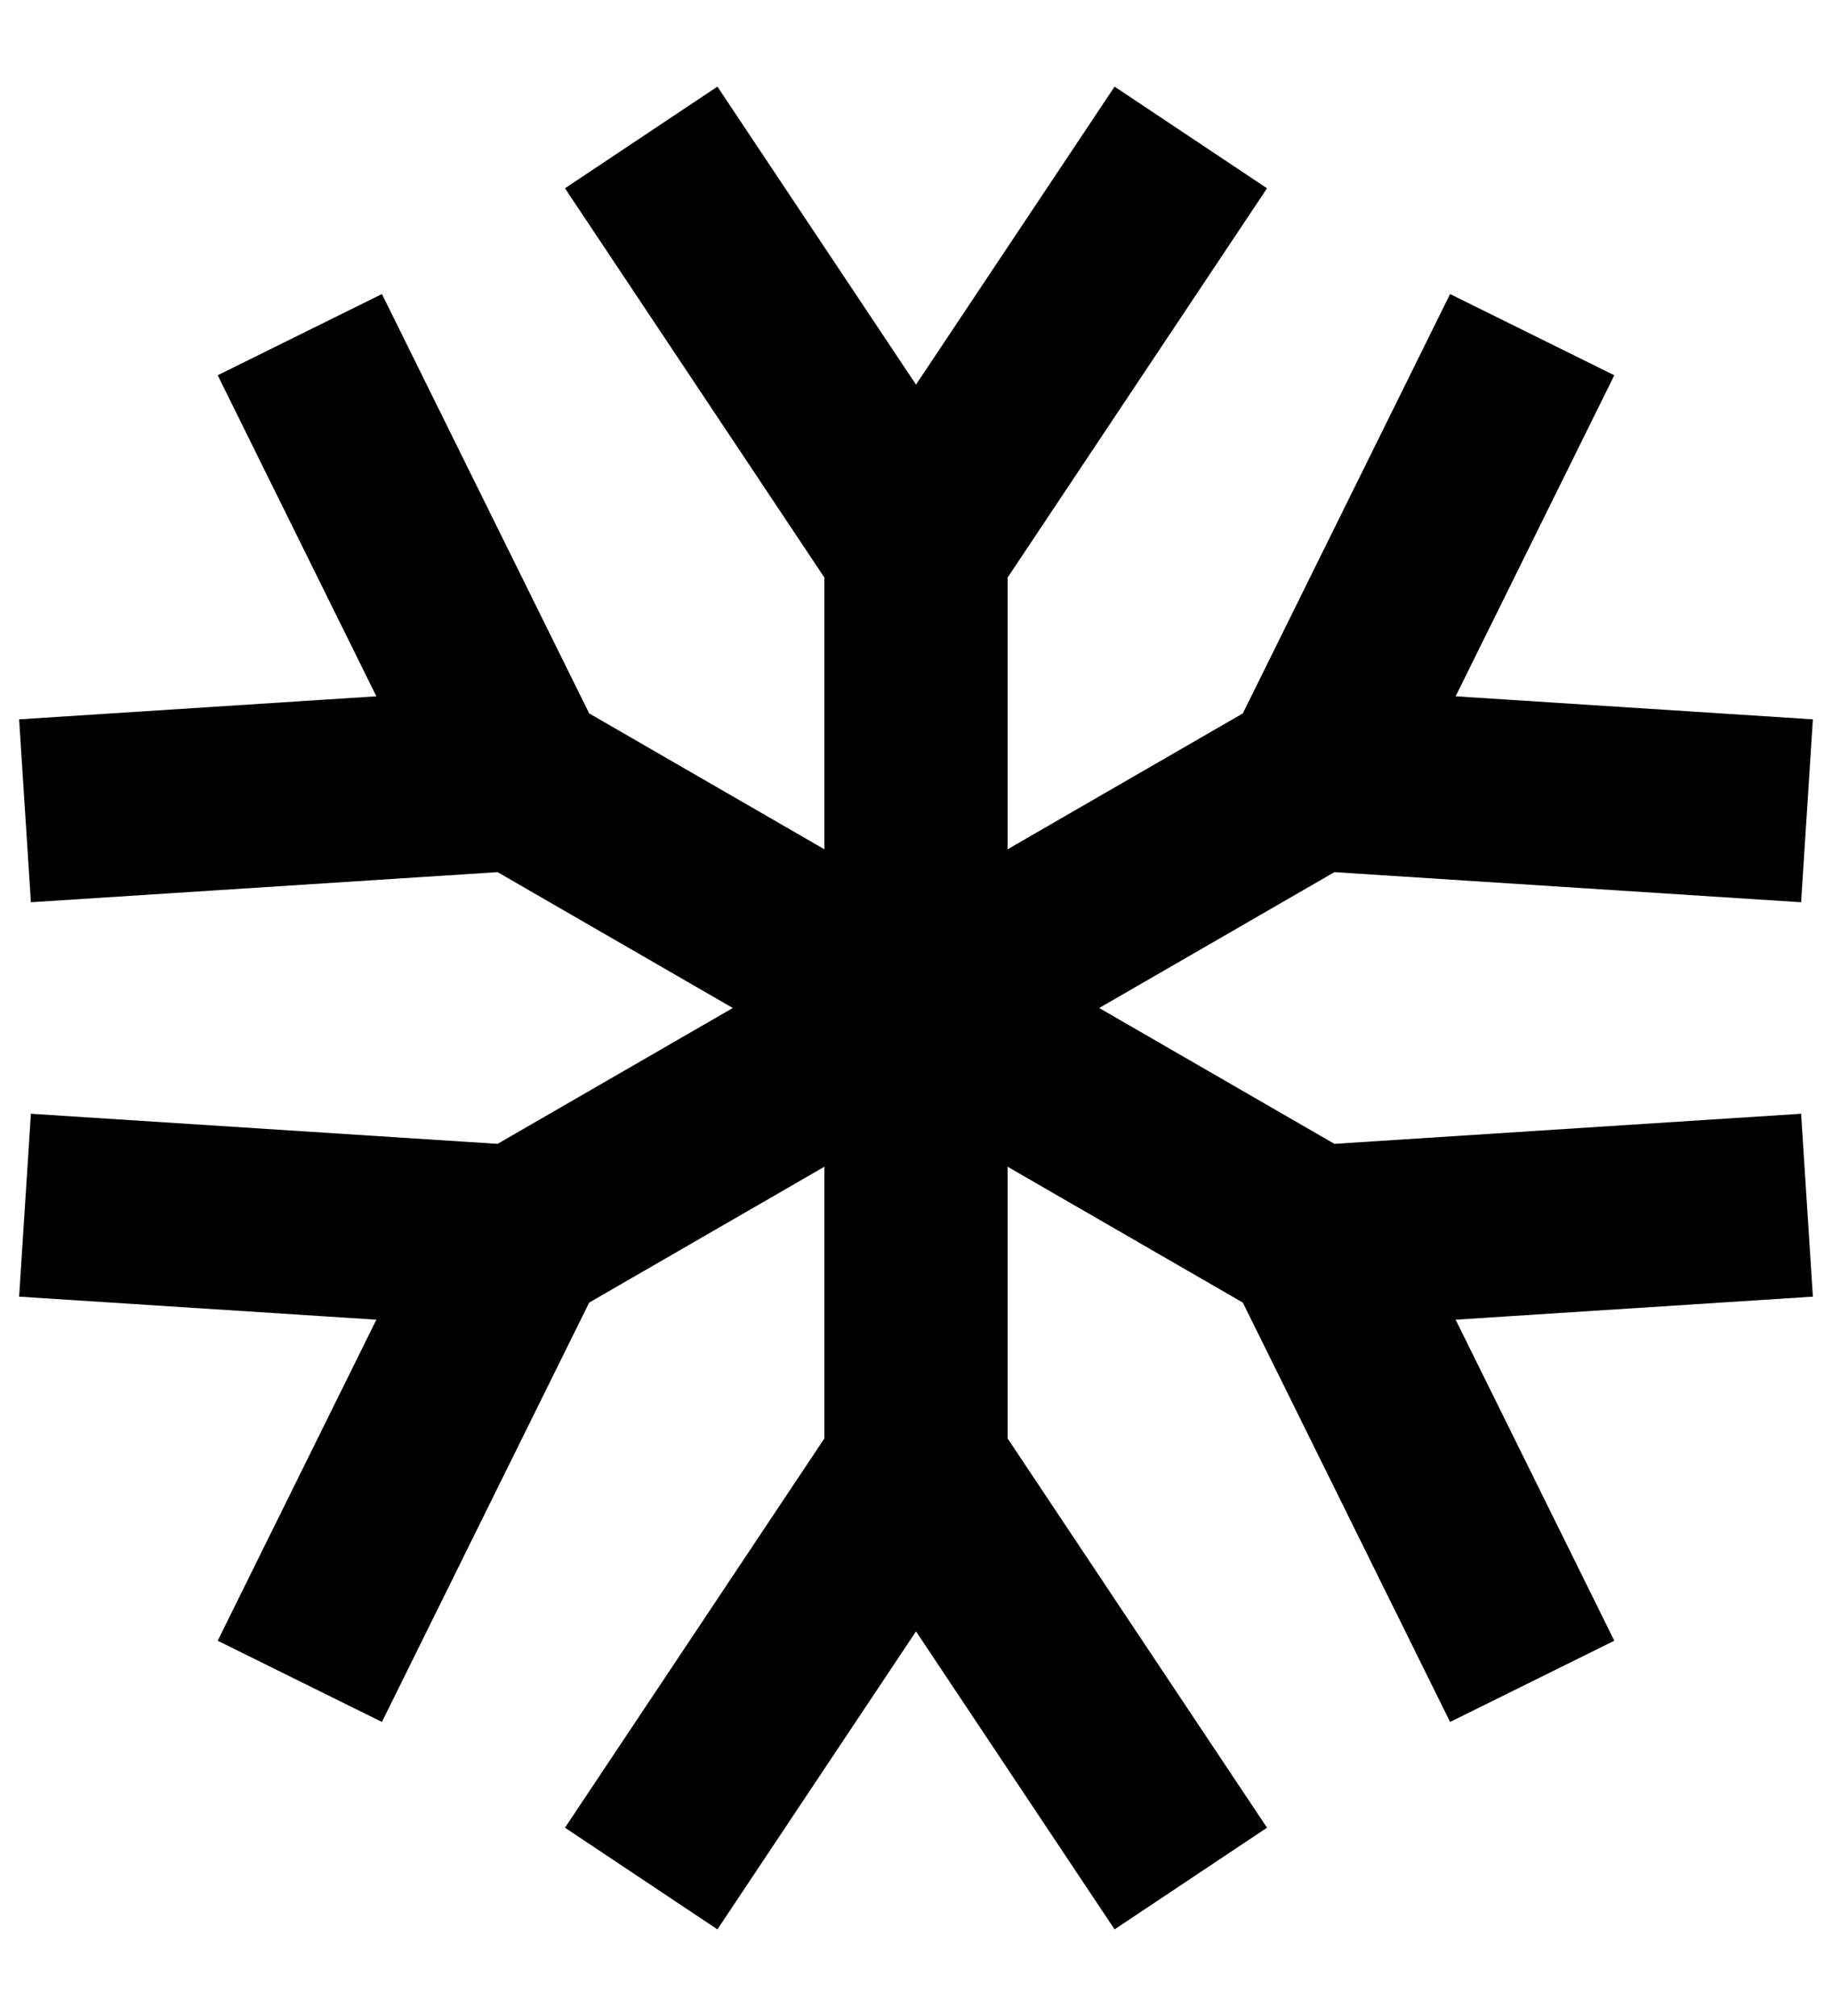 <?xml version="1.0" encoding="UTF-8"?> <svg xmlns="http://www.w3.org/2000/svg" width="20" height="22" viewBox="0 0 20 22" fill="none"><path d="M10 6L7 1.5M10 6L13 1.5M10 6L10 16M10 16L13 20.5M10 16L7 20.5" stroke="black" stroke-width="2"></path><path d="M14.33 8.5L16.727 3.652M14.33 8.5L19.727 8.848M14.33 8.5L5.67 13.5M5.67 13.5L3.273 18.348M5.67 13.5L0.273 13.152" stroke="black" stroke-width="2"></path><path d="M14.33 13.5L19.727 13.152M14.33 13.5L16.727 18.348M14.33 13.5L5.67 8.5M5.67 8.5L0.273 8.848M5.67 8.5L3.273 3.652" stroke="black" stroke-width="2"></path></svg> 